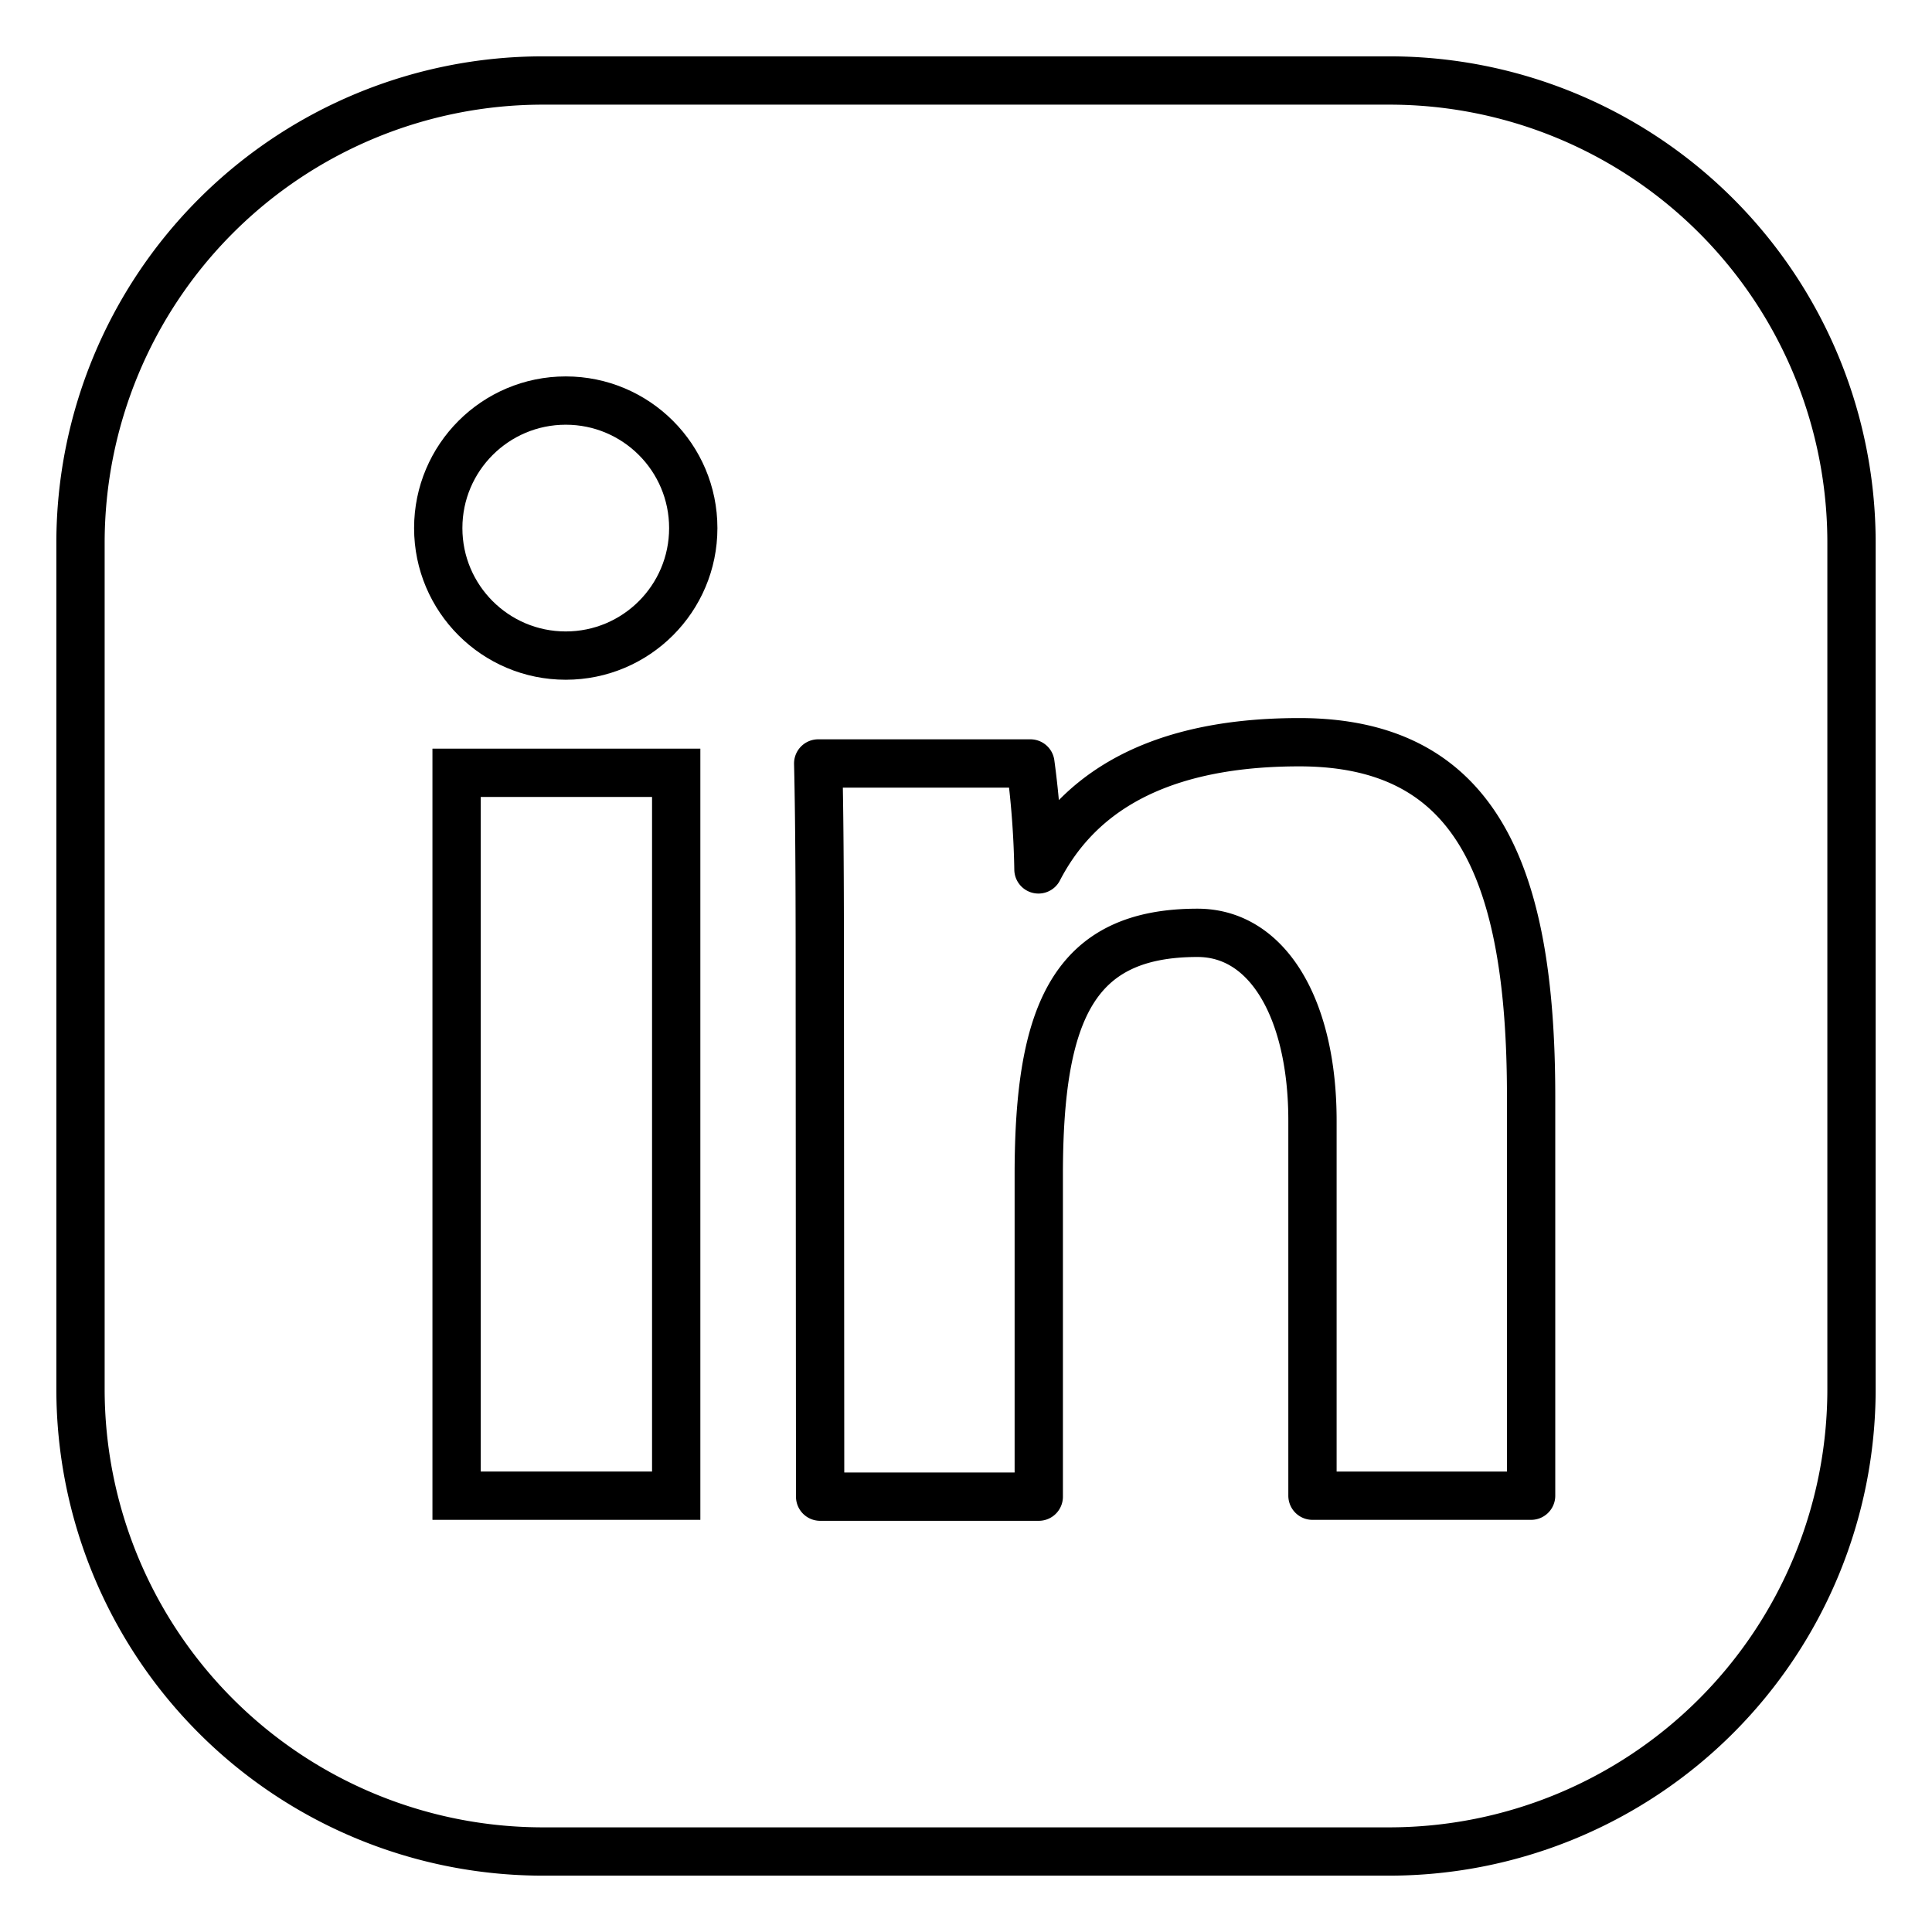 <svg id="Ebene_1" data-name="Ebene 1" xmlns="http://www.w3.org/2000/svg" viewBox="0 0 60 60"><defs><style>.cls-1,.cls-2{fill:none;stroke:#000;stroke-width:1.5px;}.cls-1{stroke-miterlimit:10;}.cls-2{stroke-linejoin:round;}</style></defs><g id="Gruppe_121" data-name="Gruppe 121"><path id="Rechteck_94" data-name="Rechteck 94" class="cls-1" d="M16.86,2.5H43.14A14.35,14.35,0,0,1,57.5,16.85h0V43.14A14.36,14.36,0,0,1,43.14,57.5H16.86A14.36,14.36,0,0,1,2.5,43.14h0V16.86A14.36,14.36,0,0,1,16.86,2.5Z"/><g id="Gruppe_117" data-name="Gruppe 117"><path id="Pfad_780" data-name="Pfad 780" class="cls-1" d="M14.18,24H21V46.45H14.18Z"/><path id="Pfad_781" data-name="Pfad 781" class="cls-2" d="M25.46,31c0-2.36,0-5.22-.05-7.29H32A27.87,27.87,0,0,1,32.25,27c1-1.93,3.11-3.95,8.1-3.95,5.43,0,7.2,3.93,7.2,11V46.45H40.76V34.8c0-3.42-1.36-5.83-3.57-5.83-3.83,0-4.93,2.44-4.93,7.51v10H25.47Z"/><circle id="Ellipse_22" data-name="Ellipse 22" class="cls-1" cx="17.57" cy="16.4" r="3.96"/></g></g></svg>
